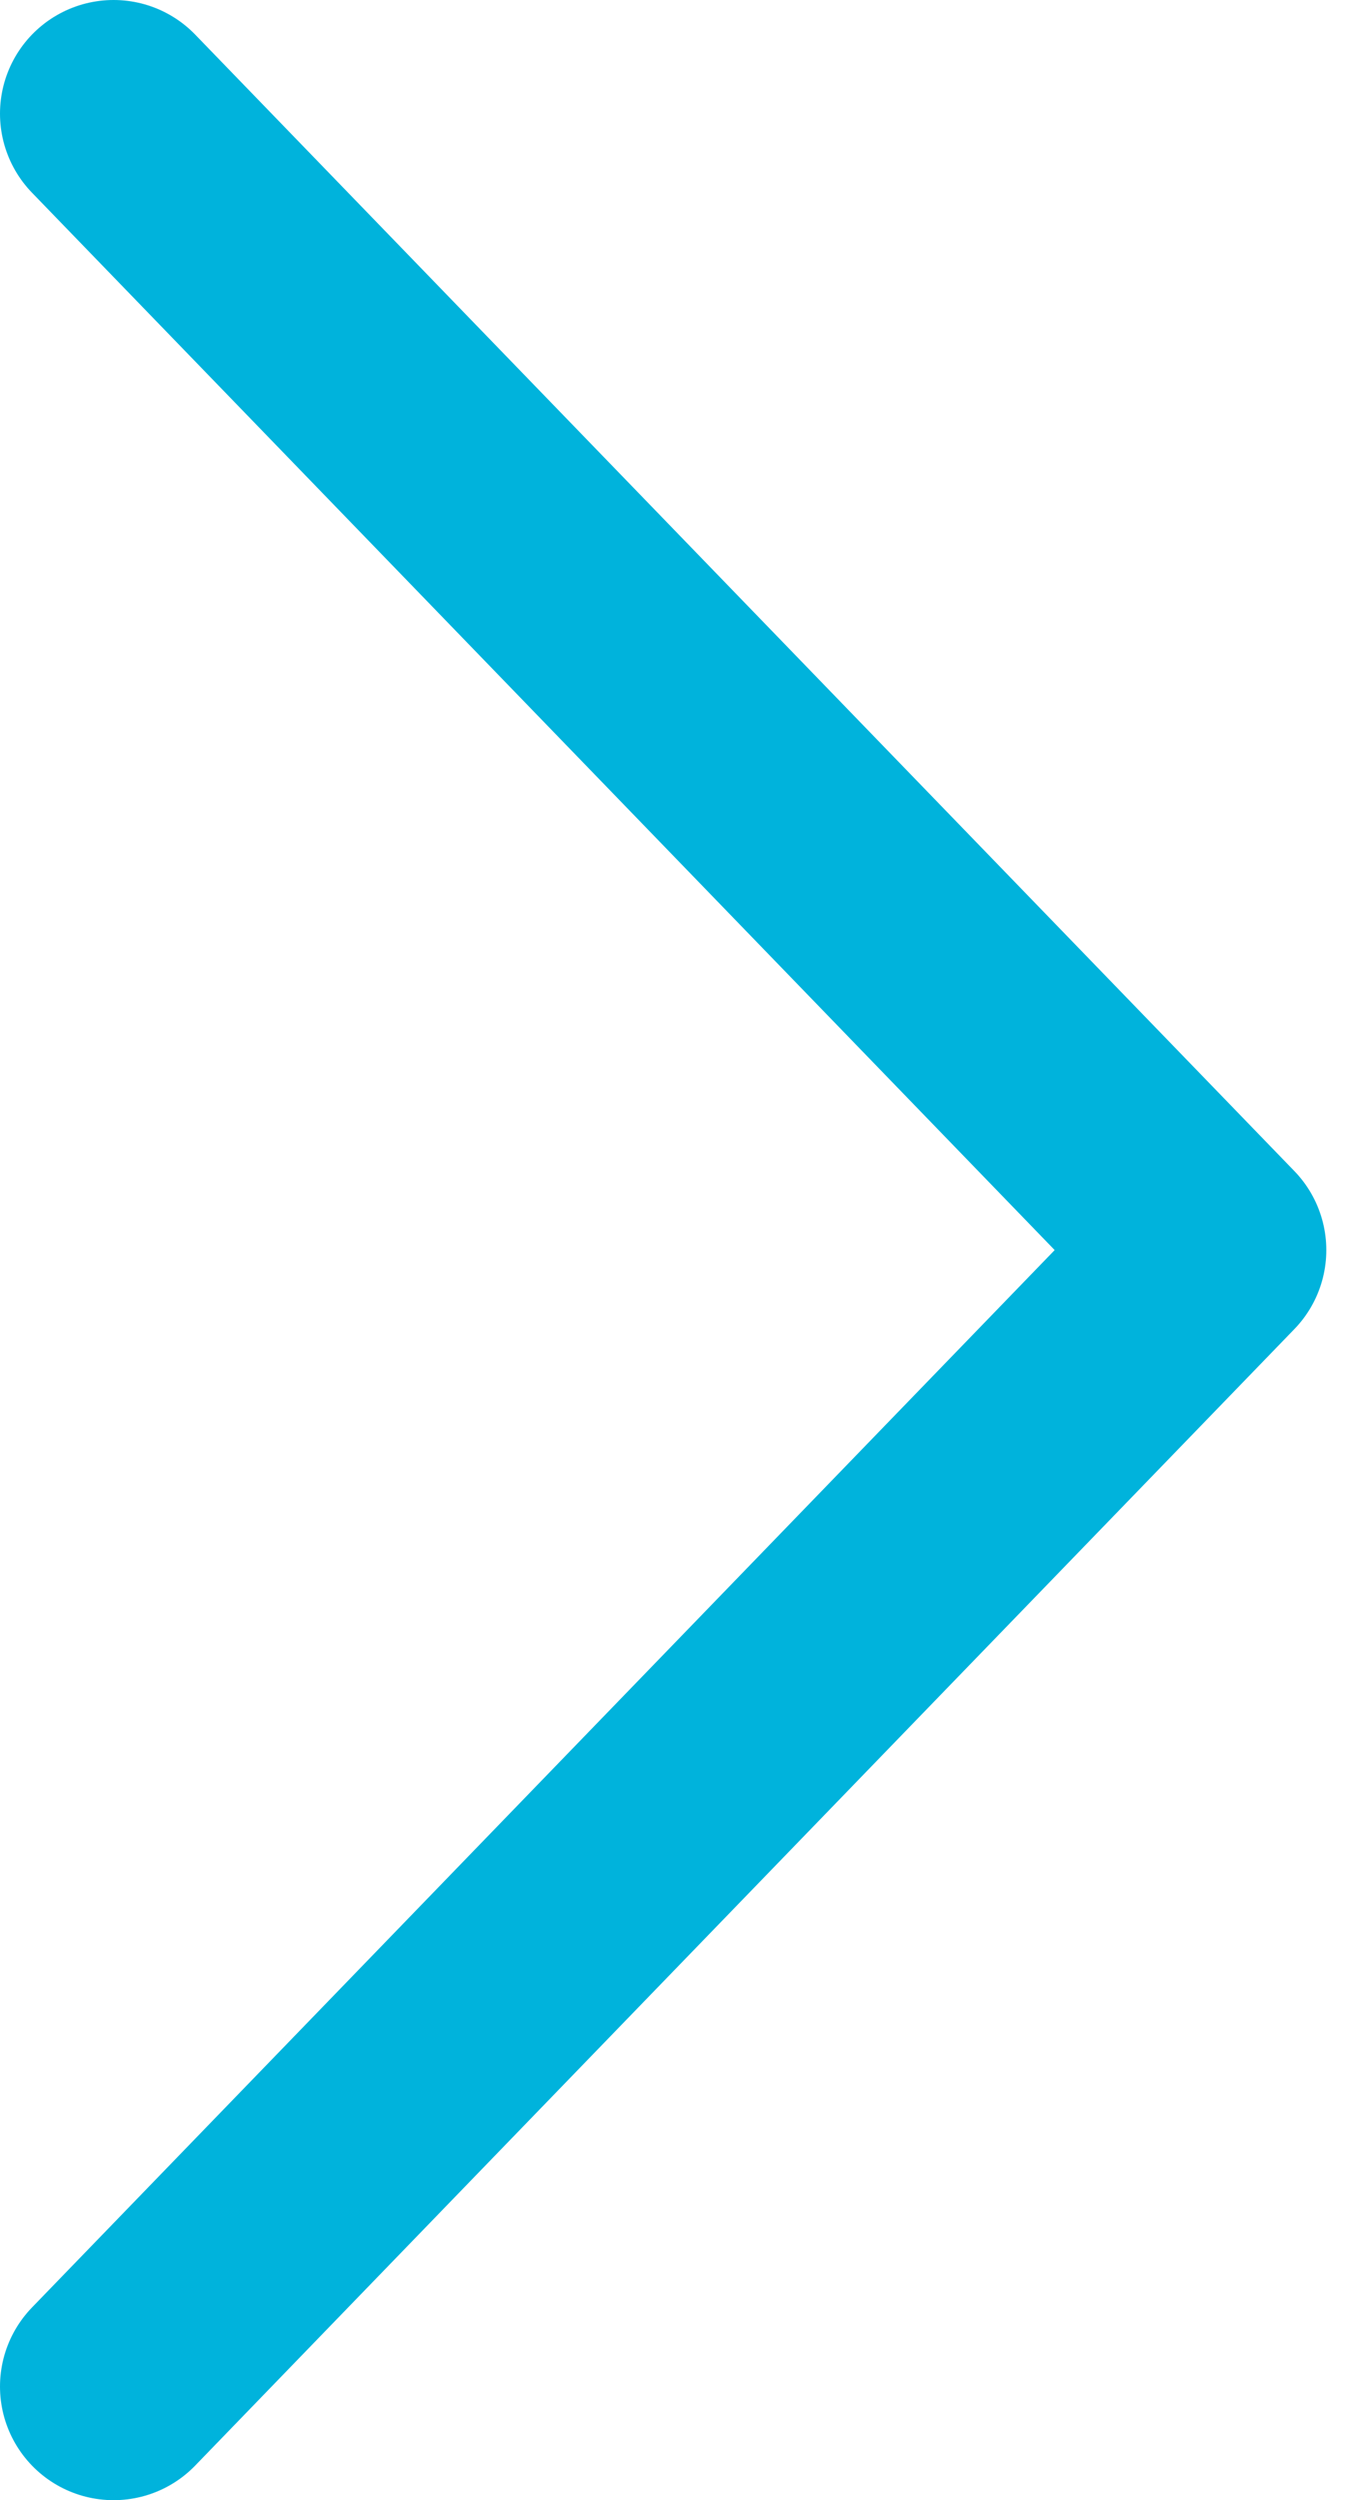 <svg width="12" height="22" viewBox="0 0 12 22" fill="none" xmlns="http://www.w3.org/2000/svg">
<path id="Rectangle 43" d="M1 1L10.677 11L1 21" stroke="#00B3DC" stroke-width="2" stroke-linecap="round" stroke-linejoin="round"/>
</svg>
